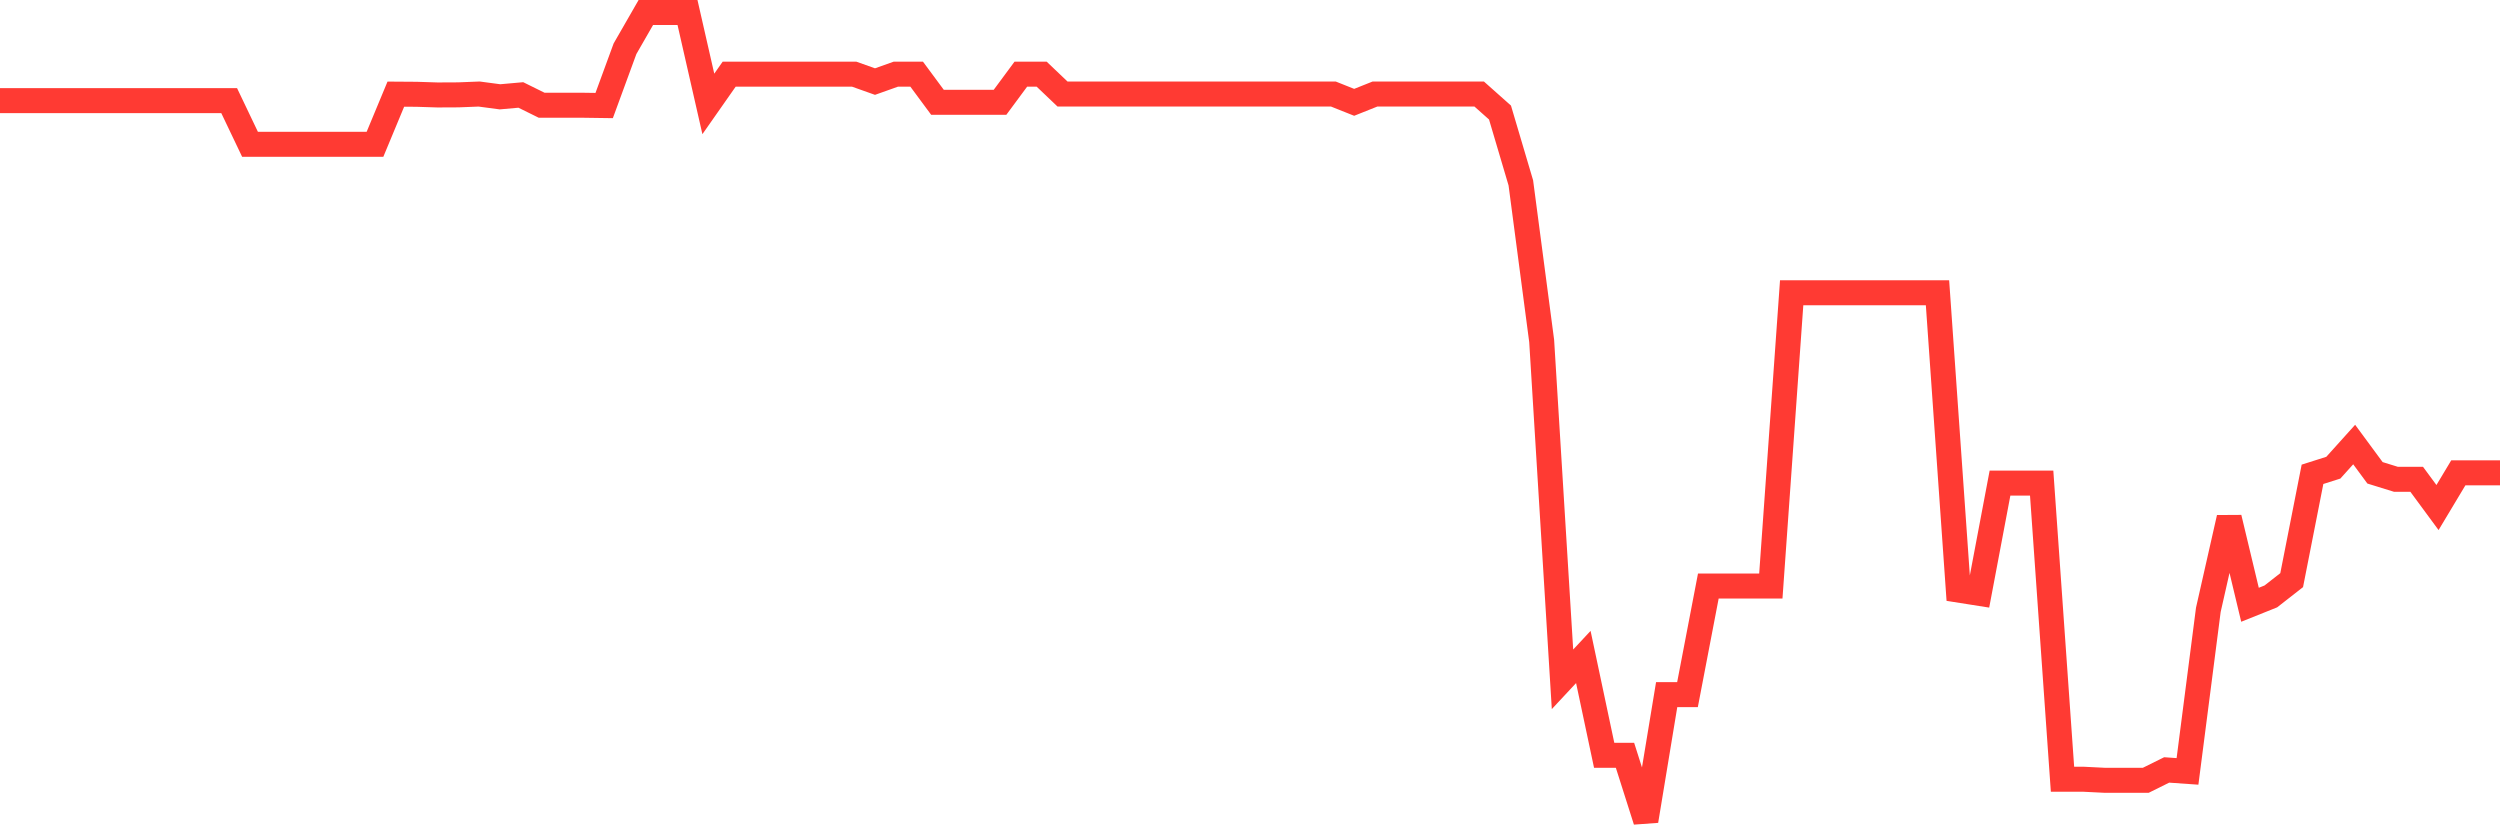 <svg
  xmlns="http://www.w3.org/2000/svg"
  xmlns:xlink="http://www.w3.org/1999/xlink"
  width="120"
  height="40"
  viewBox="0 0 120 40"
  preserveAspectRatio="none"
>
  <polyline
    points="0,4.83 1,4.83 2,4.83 3,4.83 4,4.83 5,4.83 6,4.83 7,4.83 8,4.83 9,4.83 10,4.83 11,4.83 12,6.925 13,6.925 14,6.925 15,6.925 16,6.925 17,6.925 18,6.925 19,4.519 20,4.526 21,4.558 22,4.553 23,4.514 24,4.647 25,4.558 26,5.052 27,5.052 28,5.052 29,5.066 30,2.34 31,0.6 32,0.6 33,0.6 34,4.988 35,3.56 36,3.56 37,3.56 38,3.56 39,3.56 40,3.56 41,3.56 42,3.916 43,3.56 44,3.56 45,4.912 46,4.912 47,4.912 48,4.912 49,3.56 50,3.56 51,4.513 52,4.513 53,4.513 54,4.513 55,4.513 56,4.513 57,4.513 58,4.513 59,4.513 60,4.513 61,4.513 62,4.513 63,4.513 64,4.513 65,4.912 66,4.513 67,4.513 68,4.513 69,4.513 70,4.513 71,4.513 72,5.402 73,8.778 74,16.365 75,32.607 76,31.535 77,36.255 78,36.255 79,39.4 80,33.341 81,33.341 82,28.128 83,28.128 84,28.128 85,28.128 86,14.052 87,14.052 88,14.052 89,14.052 90,14.052 91,14.052 92,14.052 93,14.052 94,28.323 95,28.481 96,23.189 97,23.189 98,23.189 99,37.403 100,37.403 101,37.453 102,37.453 103,37.453 104,36.957 105,37.027 106,29.272 107,24.854 108,29.029 109,28.628 110,27.847 111,22.767 112,22.449 113,21.338 114,22.695 115,23.005 116,23.005 117,24.362 118,22.695 119,22.695 120,22.695"
    fill="none"
    stroke="#ff3a33"
    stroke-width="1.2"
  >
  </polyline>
</svg>